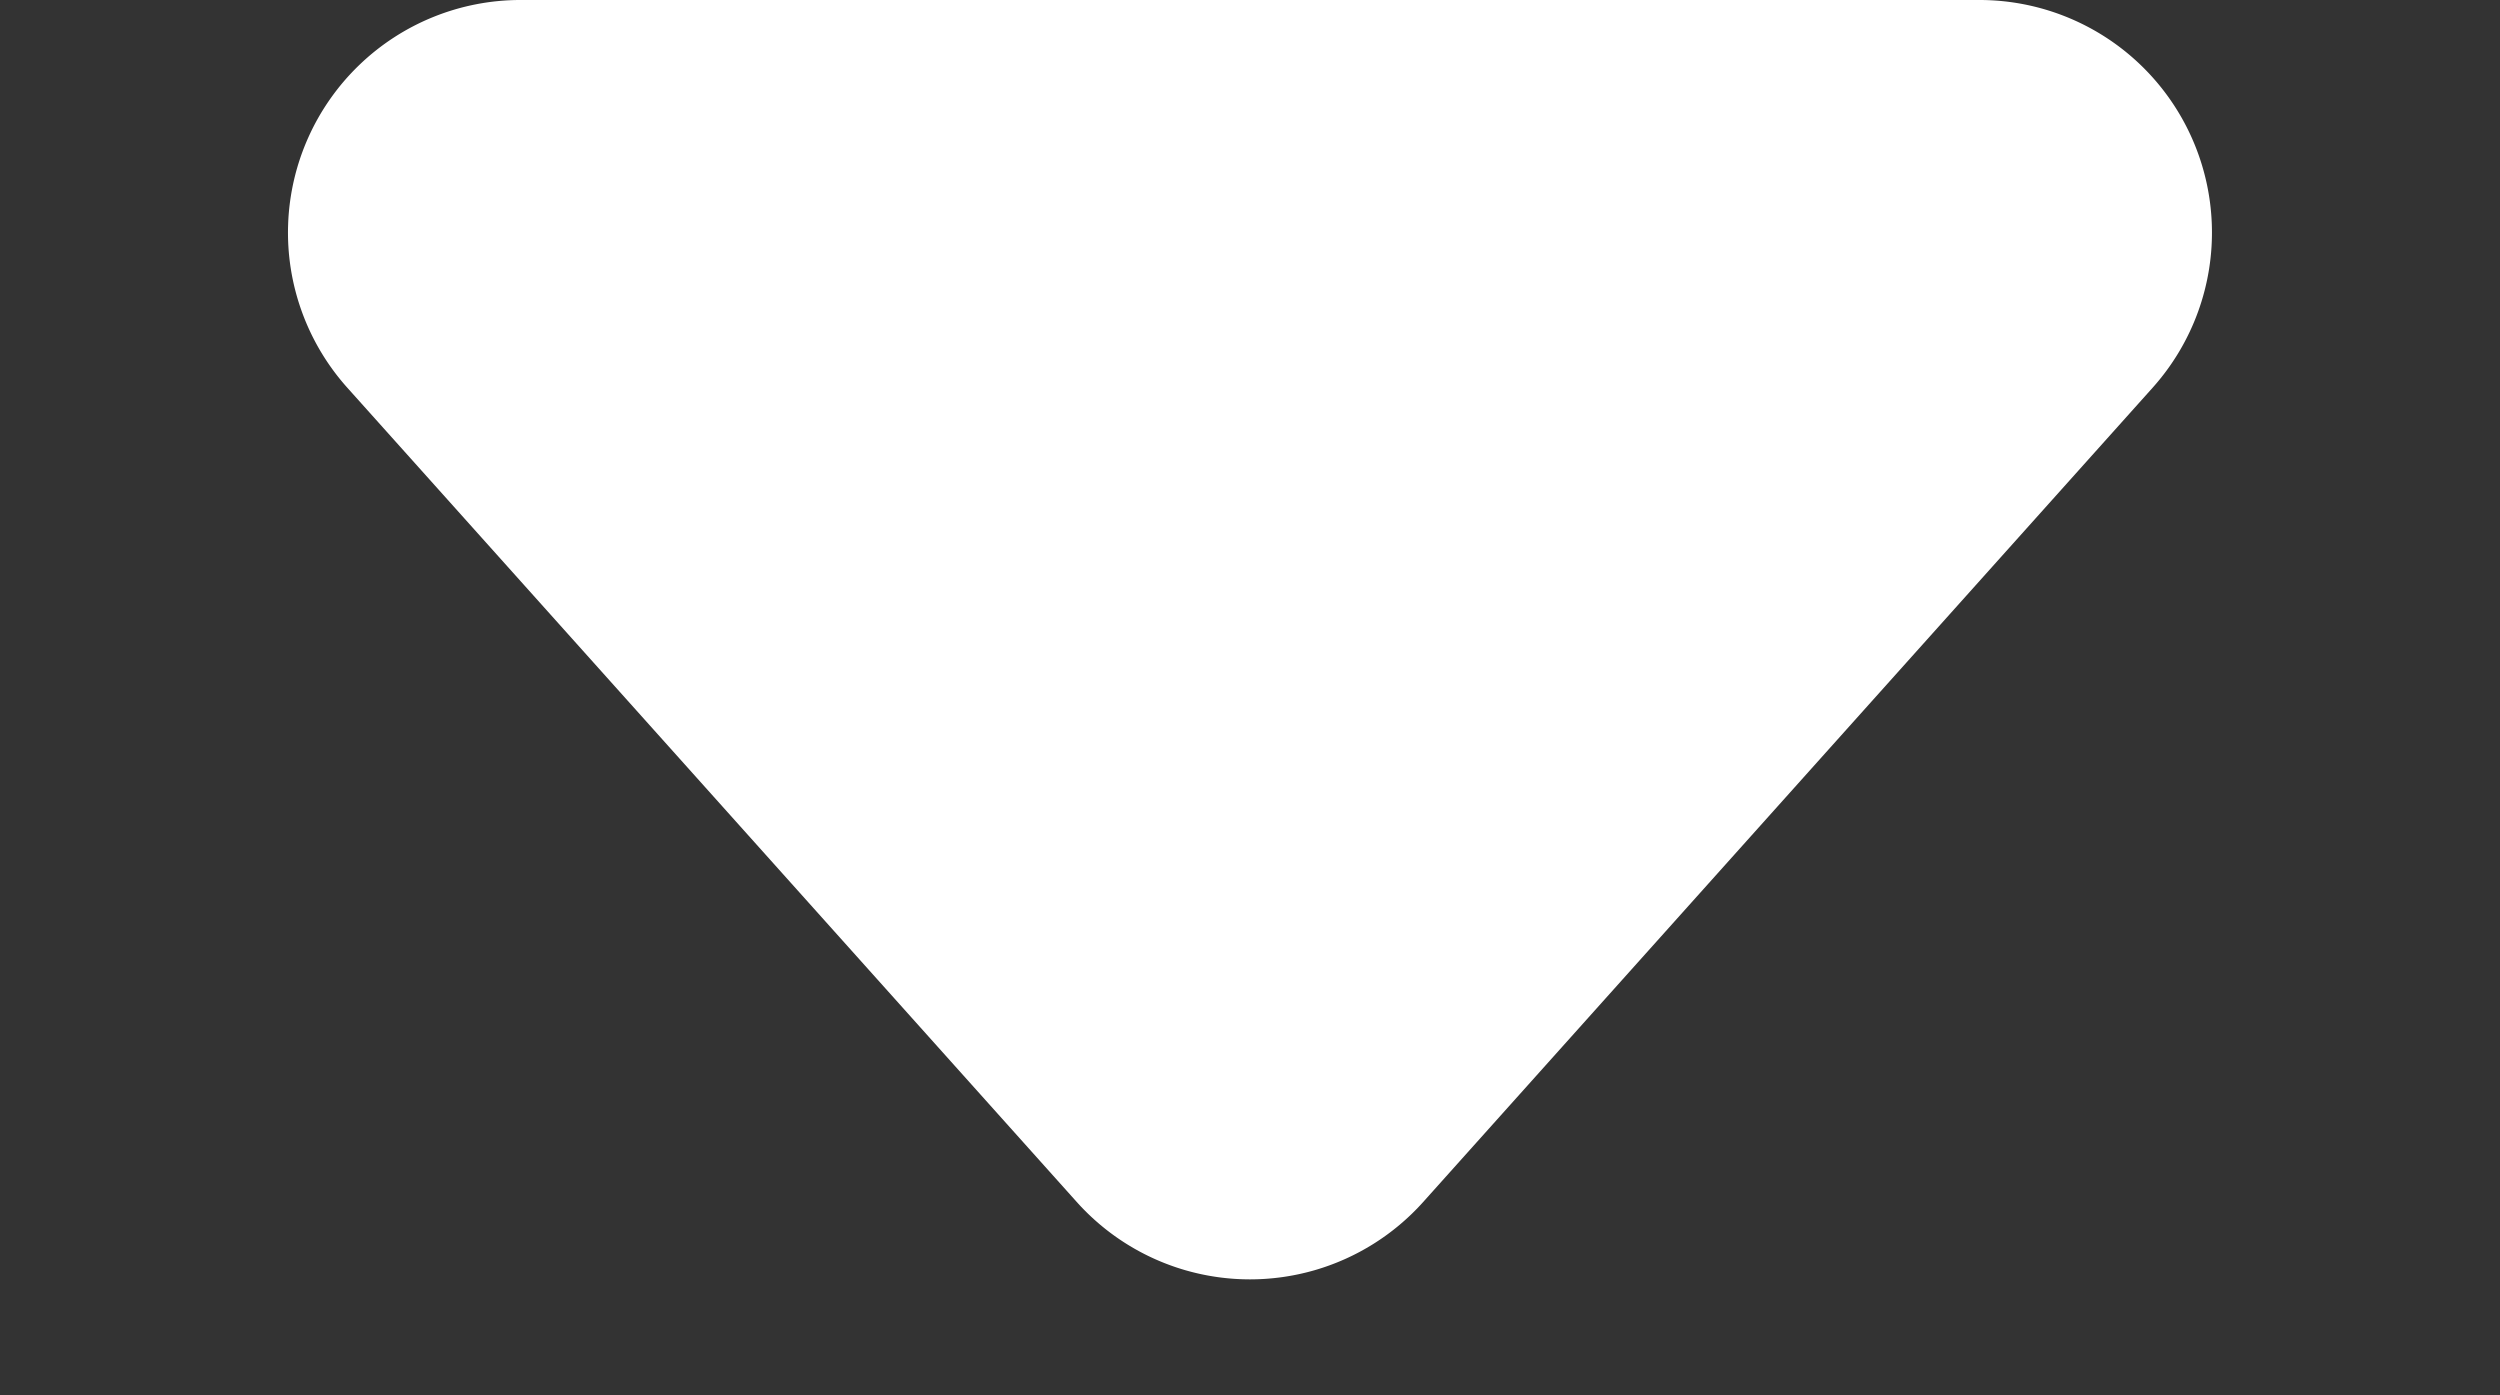 <svg xmlns="http://www.w3.org/2000/svg" width="43" height="24" viewBox="0 0 43 24">
  <rect x="0" y="0" width="43" height="24" fill="#333333" stroke="none"/>
  <path id="Polygon_2" data-name="Polygon 2" d="M18.521,3.326a4,4,0,0,1,5.959,0L37.026,17.331A4,4,0,0,1,34.046,24H8.954a4,4,0,0,1-2.979-6.669Z" transform="translate(43 24) rotate(180)" fill="#fff"/>
</svg>
